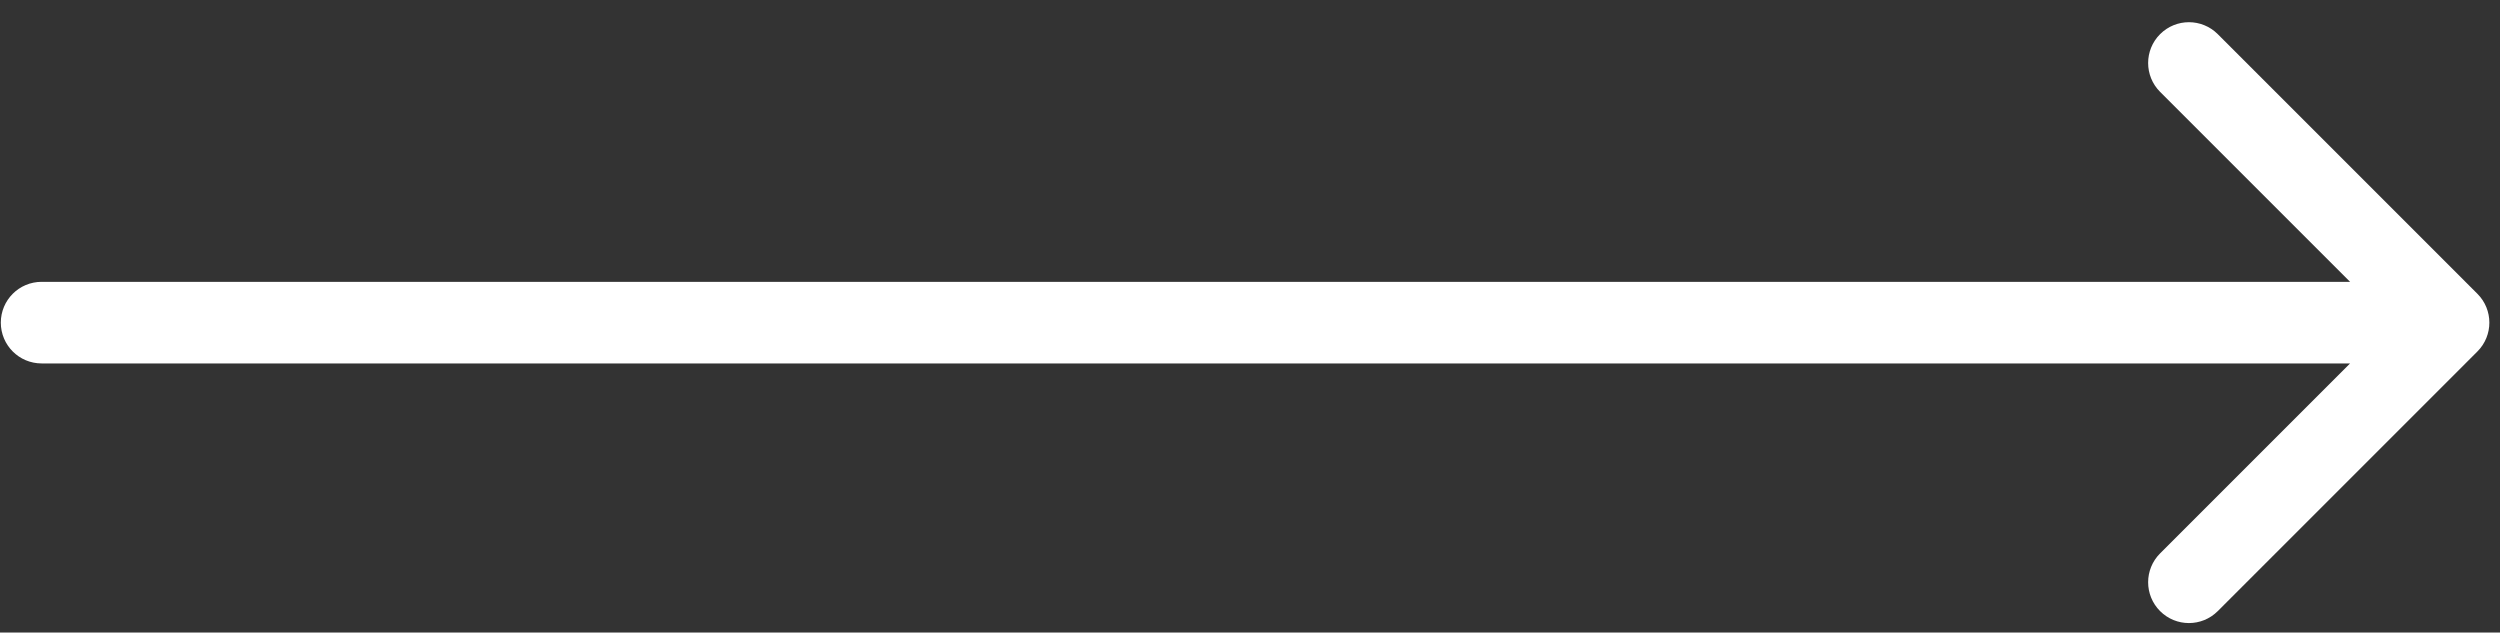 <svg width="83" height="21" viewBox="0 0 83 21" fill="none" xmlns="http://www.w3.org/2000/svg">
<rect x="0" y="0" width="83" height="21" fill="#333333" stroke="none"/>
<path d="M1.381 9.357C0.633 9.357 0.027 9.963 0.027 10.711C0.027 11.46 0.633 12.066 1.381 12.066V9.357ZM82.25 11.669C82.779 11.14 82.779 10.283 82.25 9.754L73.63 1.134C73.101 0.605 72.244 0.605 71.715 1.134C71.186 1.663 71.186 2.521 71.715 3.05L79.377 10.711L71.715 18.373C71.186 18.902 71.186 19.76 71.715 20.289C72.244 20.818 73.101 20.818 73.63 20.289L82.25 11.669ZM1.381 12.066H81.292V9.357H1.381V12.066Z" fill="white"/>
</svg>
